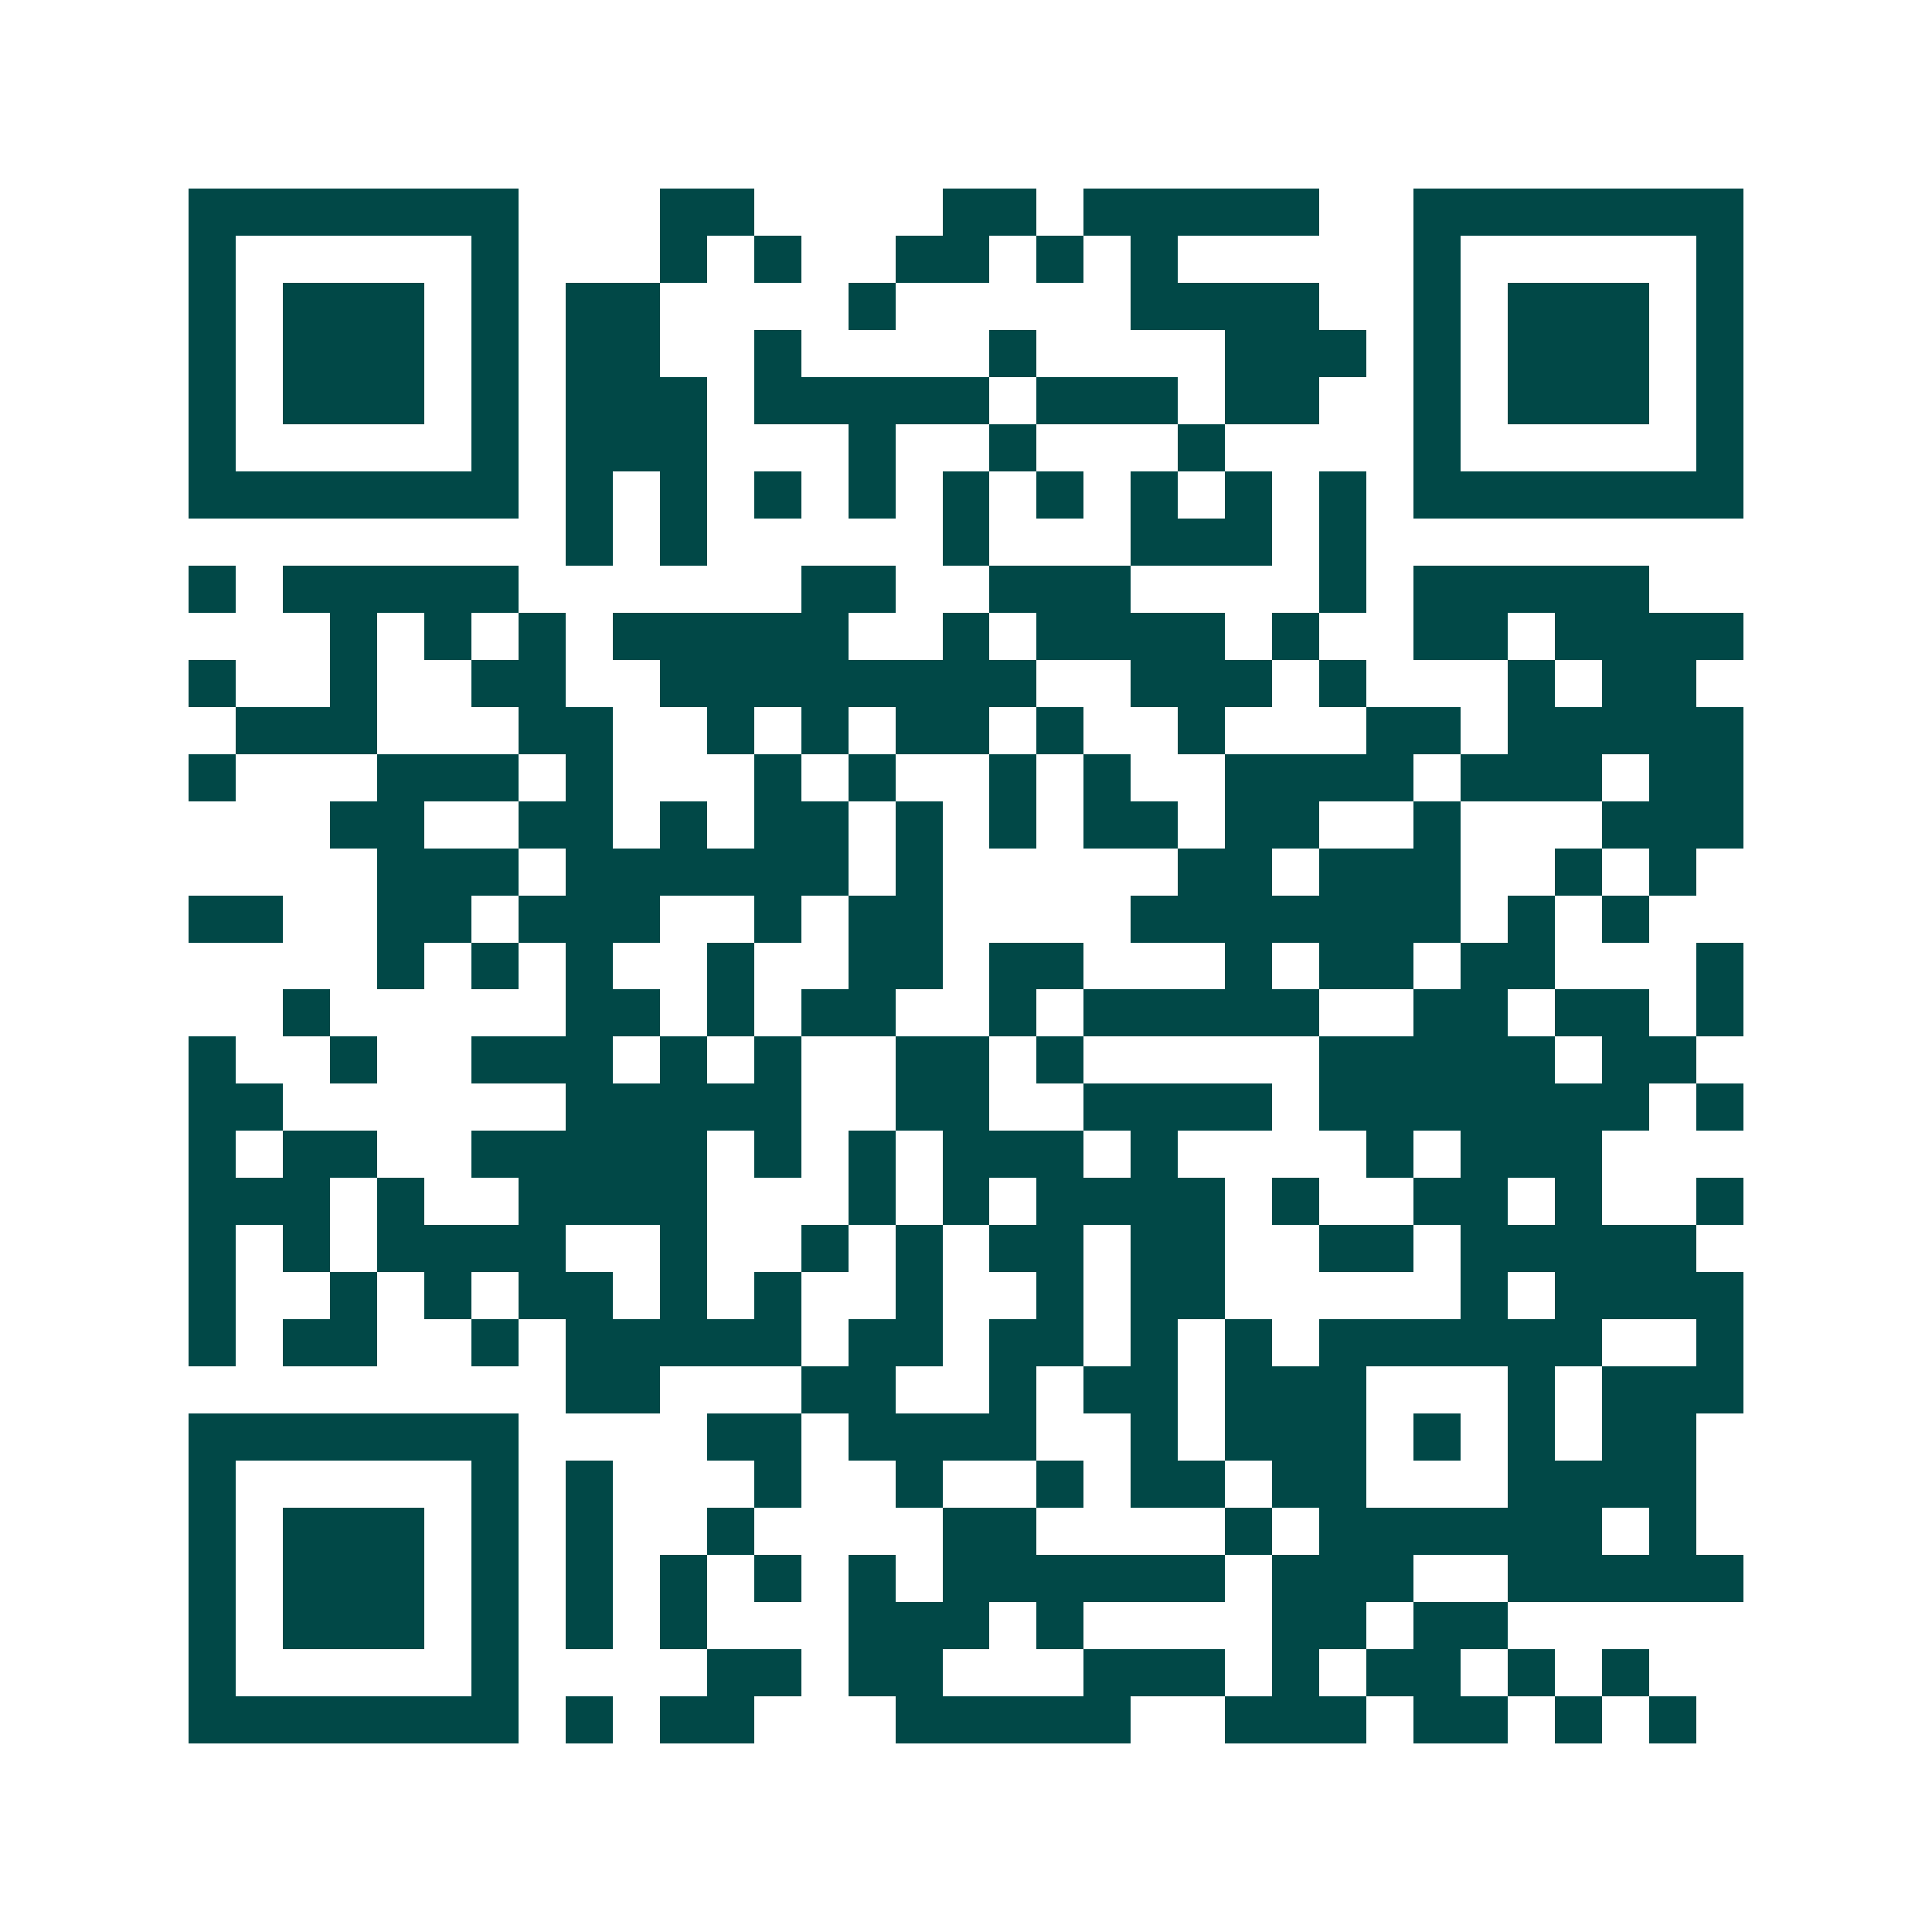 <svg xmlns="http://www.w3.org/2000/svg" width="200" height="200" viewBox="0 0 41 41" shape-rendering="crispEdges"><path fill="#ffffff" d="M0 0h41v41H0z"/><path stroke="#014847" d="M4 4.5h7m3 0h2m4 0h2m1 0h5m2 0h7M4 5.5h1m5 0h1m3 0h1m1 0h1m2 0h2m1 0h1m1 0h1m5 0h1m5 0h1M4 6.5h1m1 0h3m1 0h1m1 0h2m4 0h1m5 0h4m2 0h1m1 0h3m1 0h1M4 7.5h1m1 0h3m1 0h1m1 0h2m2 0h1m4 0h1m4 0h3m1 0h1m1 0h3m1 0h1M4 8.5h1m1 0h3m1 0h1m1 0h3m1 0h5m1 0h3m1 0h2m2 0h1m1 0h3m1 0h1M4 9.5h1m5 0h1m1 0h3m3 0h1m2 0h1m3 0h1m4 0h1m5 0h1M4 10.5h7m1 0h1m1 0h1m1 0h1m1 0h1m1 0h1m1 0h1m1 0h1m1 0h1m1 0h1m1 0h7M12 11.5h1m1 0h1m5 0h1m3 0h3m1 0h1M4 12.5h1m1 0h5m6 0h2m2 0h3m4 0h1m1 0h5M7 13.5h1m1 0h1m1 0h1m1 0h5m2 0h1m1 0h4m1 0h1m2 0h2m1 0h4M4 14.5h1m2 0h1m2 0h2m2 0h8m2 0h3m1 0h1m3 0h1m1 0h2M5 15.5h3m3 0h2m2 0h1m1 0h1m1 0h2m1 0h1m2 0h1m3 0h2m1 0h5M4 16.5h1m3 0h3m1 0h1m3 0h1m1 0h1m2 0h1m1 0h1m2 0h4m1 0h3m1 0h2M7 17.5h2m2 0h2m1 0h1m1 0h2m1 0h1m1 0h1m1 0h2m1 0h2m2 0h1m3 0h3M8 18.5h3m1 0h6m1 0h1m5 0h2m1 0h3m2 0h1m1 0h1M4 19.5h2m2 0h2m1 0h3m2 0h1m1 0h2m4 0h7m1 0h1m1 0h1M8 20.5h1m1 0h1m1 0h1m2 0h1m2 0h2m1 0h2m3 0h1m1 0h2m1 0h2m3 0h1M6 21.5h1m5 0h2m1 0h1m1 0h2m2 0h1m1 0h5m2 0h2m1 0h2m1 0h1M4 22.5h1m2 0h1m2 0h3m1 0h1m1 0h1m2 0h2m1 0h1m5 0h5m1 0h2M4 23.5h2m6 0h5m2 0h2m2 0h4m1 0h7m1 0h1M4 24.5h1m1 0h2m2 0h5m1 0h1m1 0h1m1 0h3m1 0h1m4 0h1m1 0h3M4 25.5h3m1 0h1m2 0h4m3 0h1m1 0h1m1 0h4m1 0h1m2 0h2m1 0h1m2 0h1M4 26.5h1m1 0h1m1 0h4m2 0h1m2 0h1m1 0h1m1 0h2m1 0h2m2 0h2m1 0h5M4 27.5h1m2 0h1m1 0h1m1 0h2m1 0h1m1 0h1m2 0h1m2 0h1m1 0h2m5 0h1m1 0h4M4 28.5h1m1 0h2m2 0h1m1 0h5m1 0h2m1 0h2m1 0h1m1 0h1m1 0h6m2 0h1M12 29.5h2m3 0h2m2 0h1m1 0h2m1 0h3m3 0h1m1 0h3M4 30.5h7m4 0h2m1 0h4m2 0h1m1 0h3m1 0h1m1 0h1m1 0h2M4 31.5h1m5 0h1m1 0h1m3 0h1m2 0h1m2 0h1m1 0h2m1 0h2m3 0h4M4 32.5h1m1 0h3m1 0h1m1 0h1m2 0h1m4 0h2m4 0h1m1 0h6m1 0h1M4 33.5h1m1 0h3m1 0h1m1 0h1m1 0h1m1 0h1m1 0h1m1 0h6m1 0h3m2 0h5M4 34.5h1m1 0h3m1 0h1m1 0h1m1 0h1m3 0h3m1 0h1m4 0h2m1 0h2M4 35.5h1m5 0h1m4 0h2m1 0h2m3 0h3m1 0h1m1 0h2m1 0h1m1 0h1M4 36.5h7m1 0h1m1 0h2m3 0h5m2 0h3m1 0h2m1 0h1m1 0h1"/></svg>
